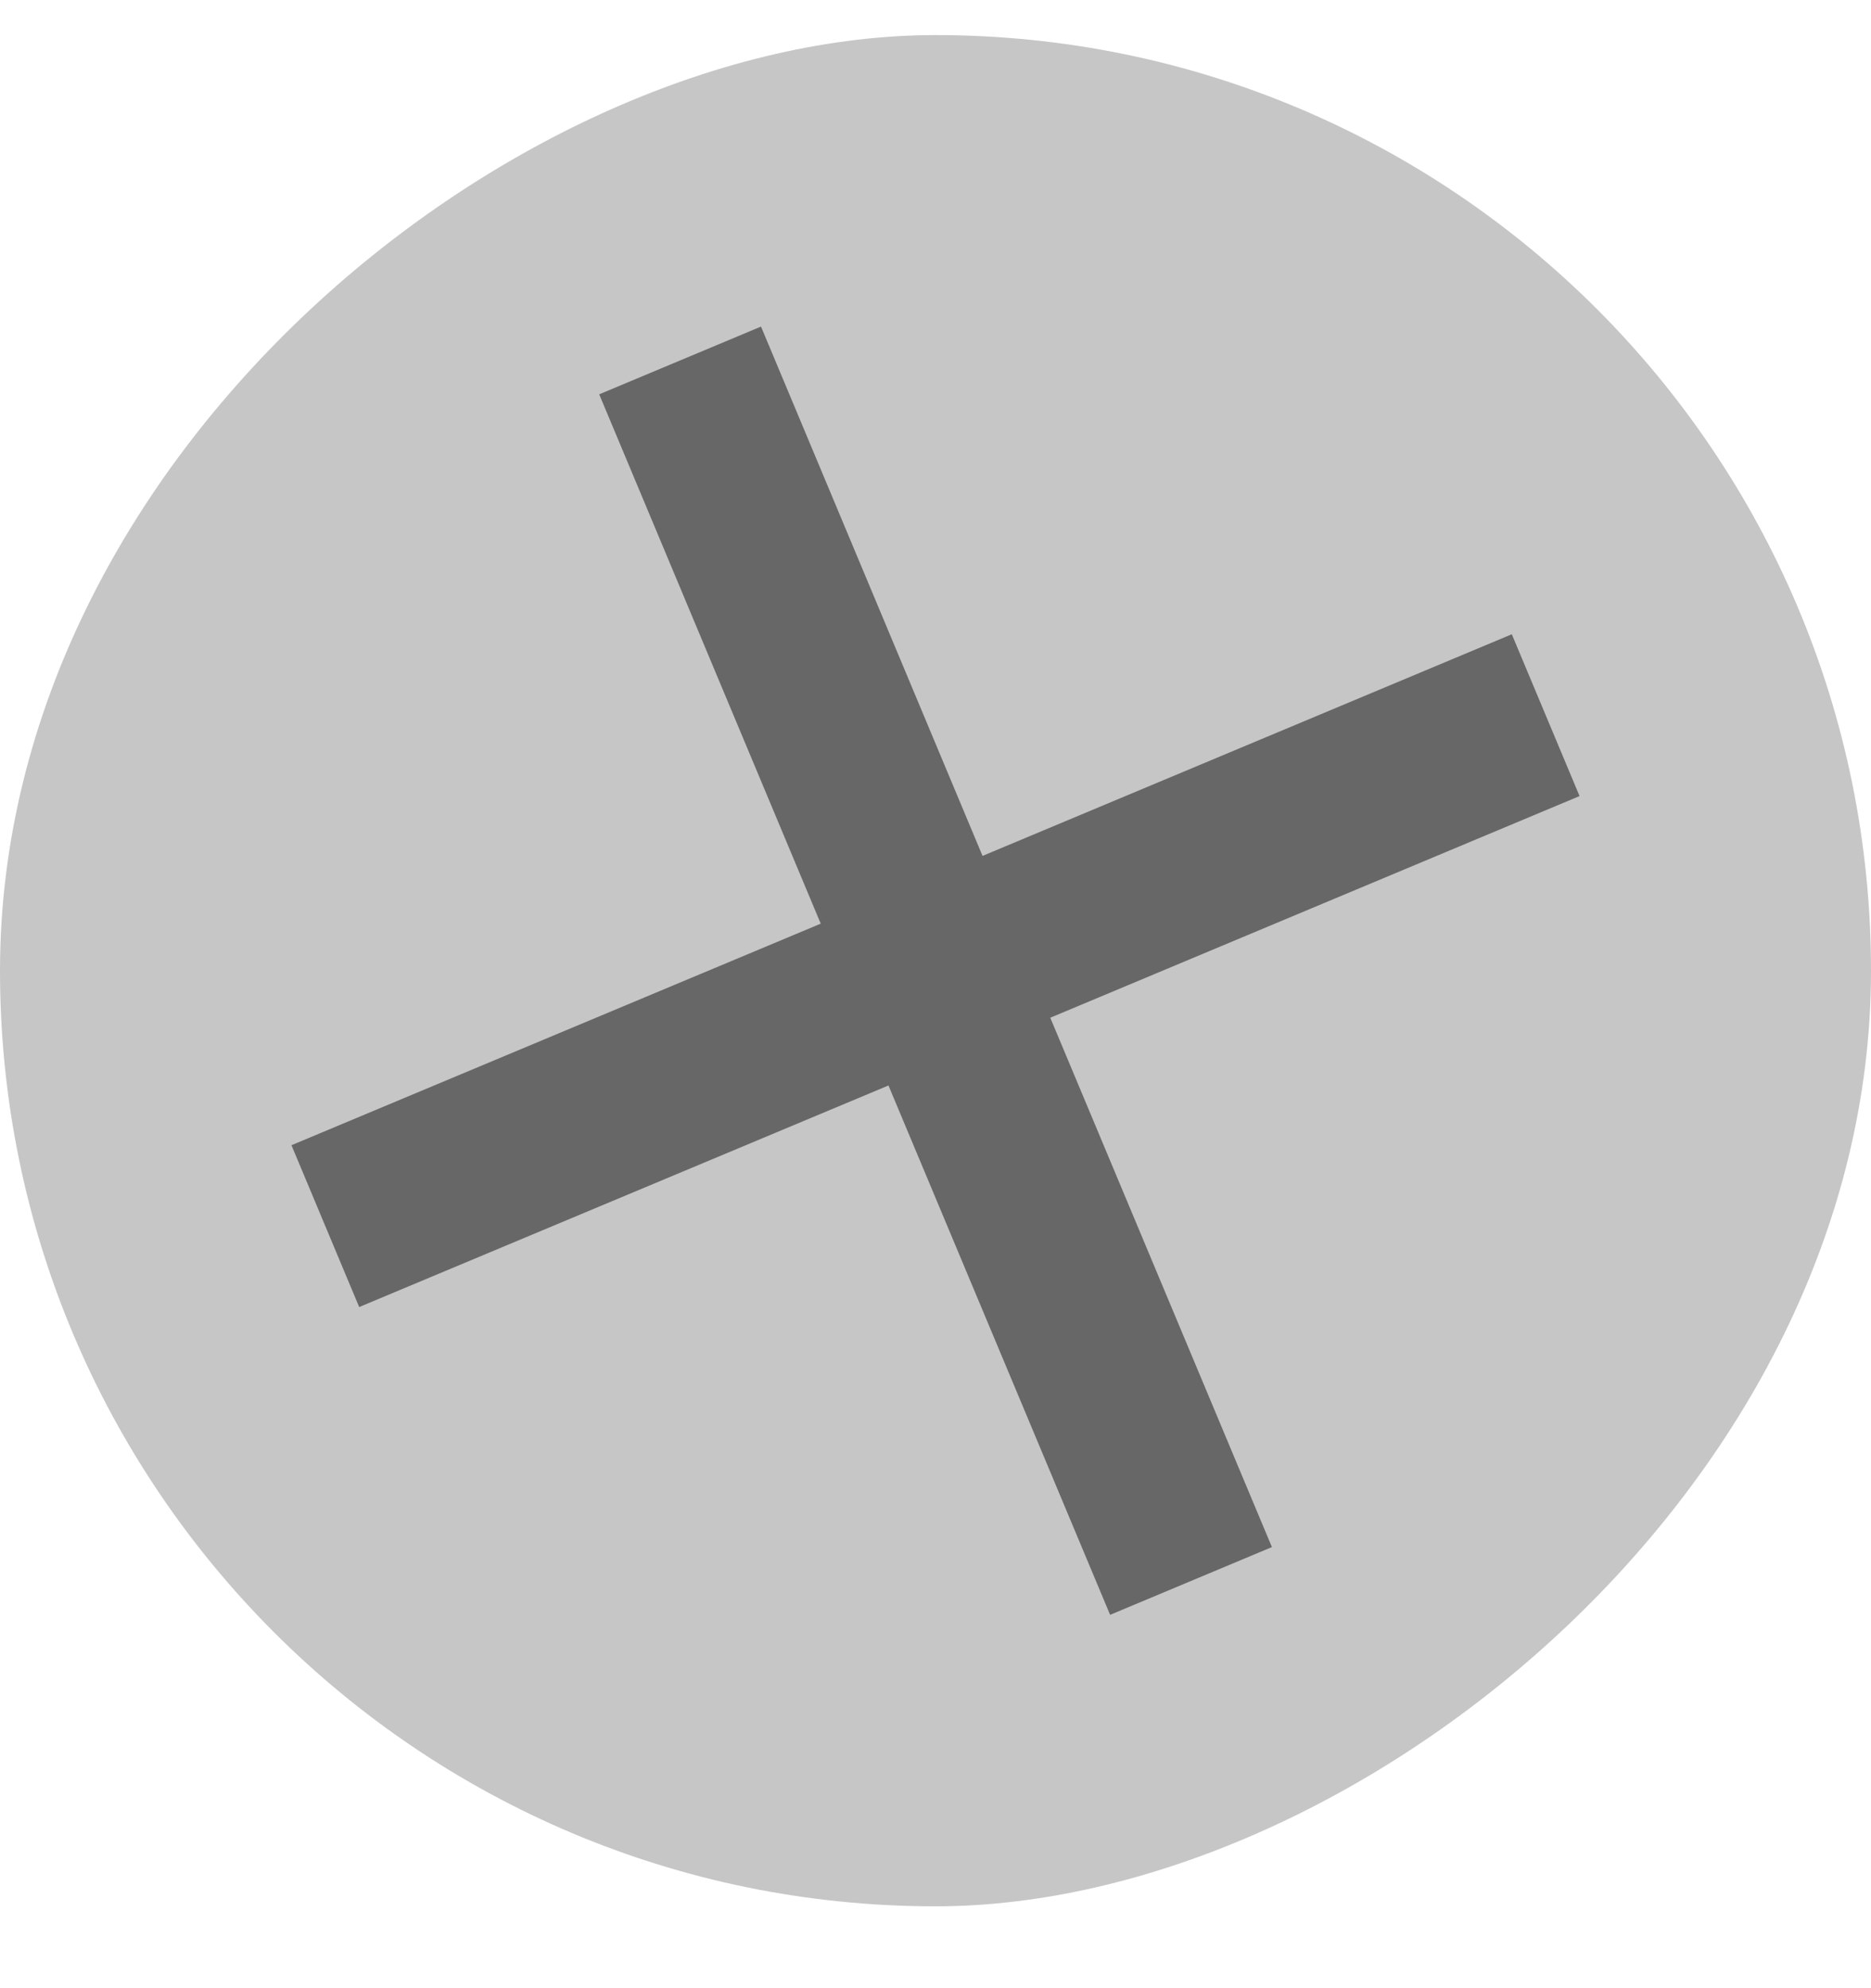 <svg width="16" height="17" viewBox="0 0 16 17" fill="none" xmlns="http://www.w3.org/2000/svg">
<rect y="16.3" width="16" height="16" rx="8" transform="rotate(-90 0 16.3)" fill="#C6C6C6"/>
<path d="M5.816 3.082L8 8.3M8 8.3L2.782 10.484M8 8.3L13.218 6.115M8 8.3L10.185 13.518" stroke="#676767" stroke-width="1.5" stroke-linejoin="round"/>
</svg>
